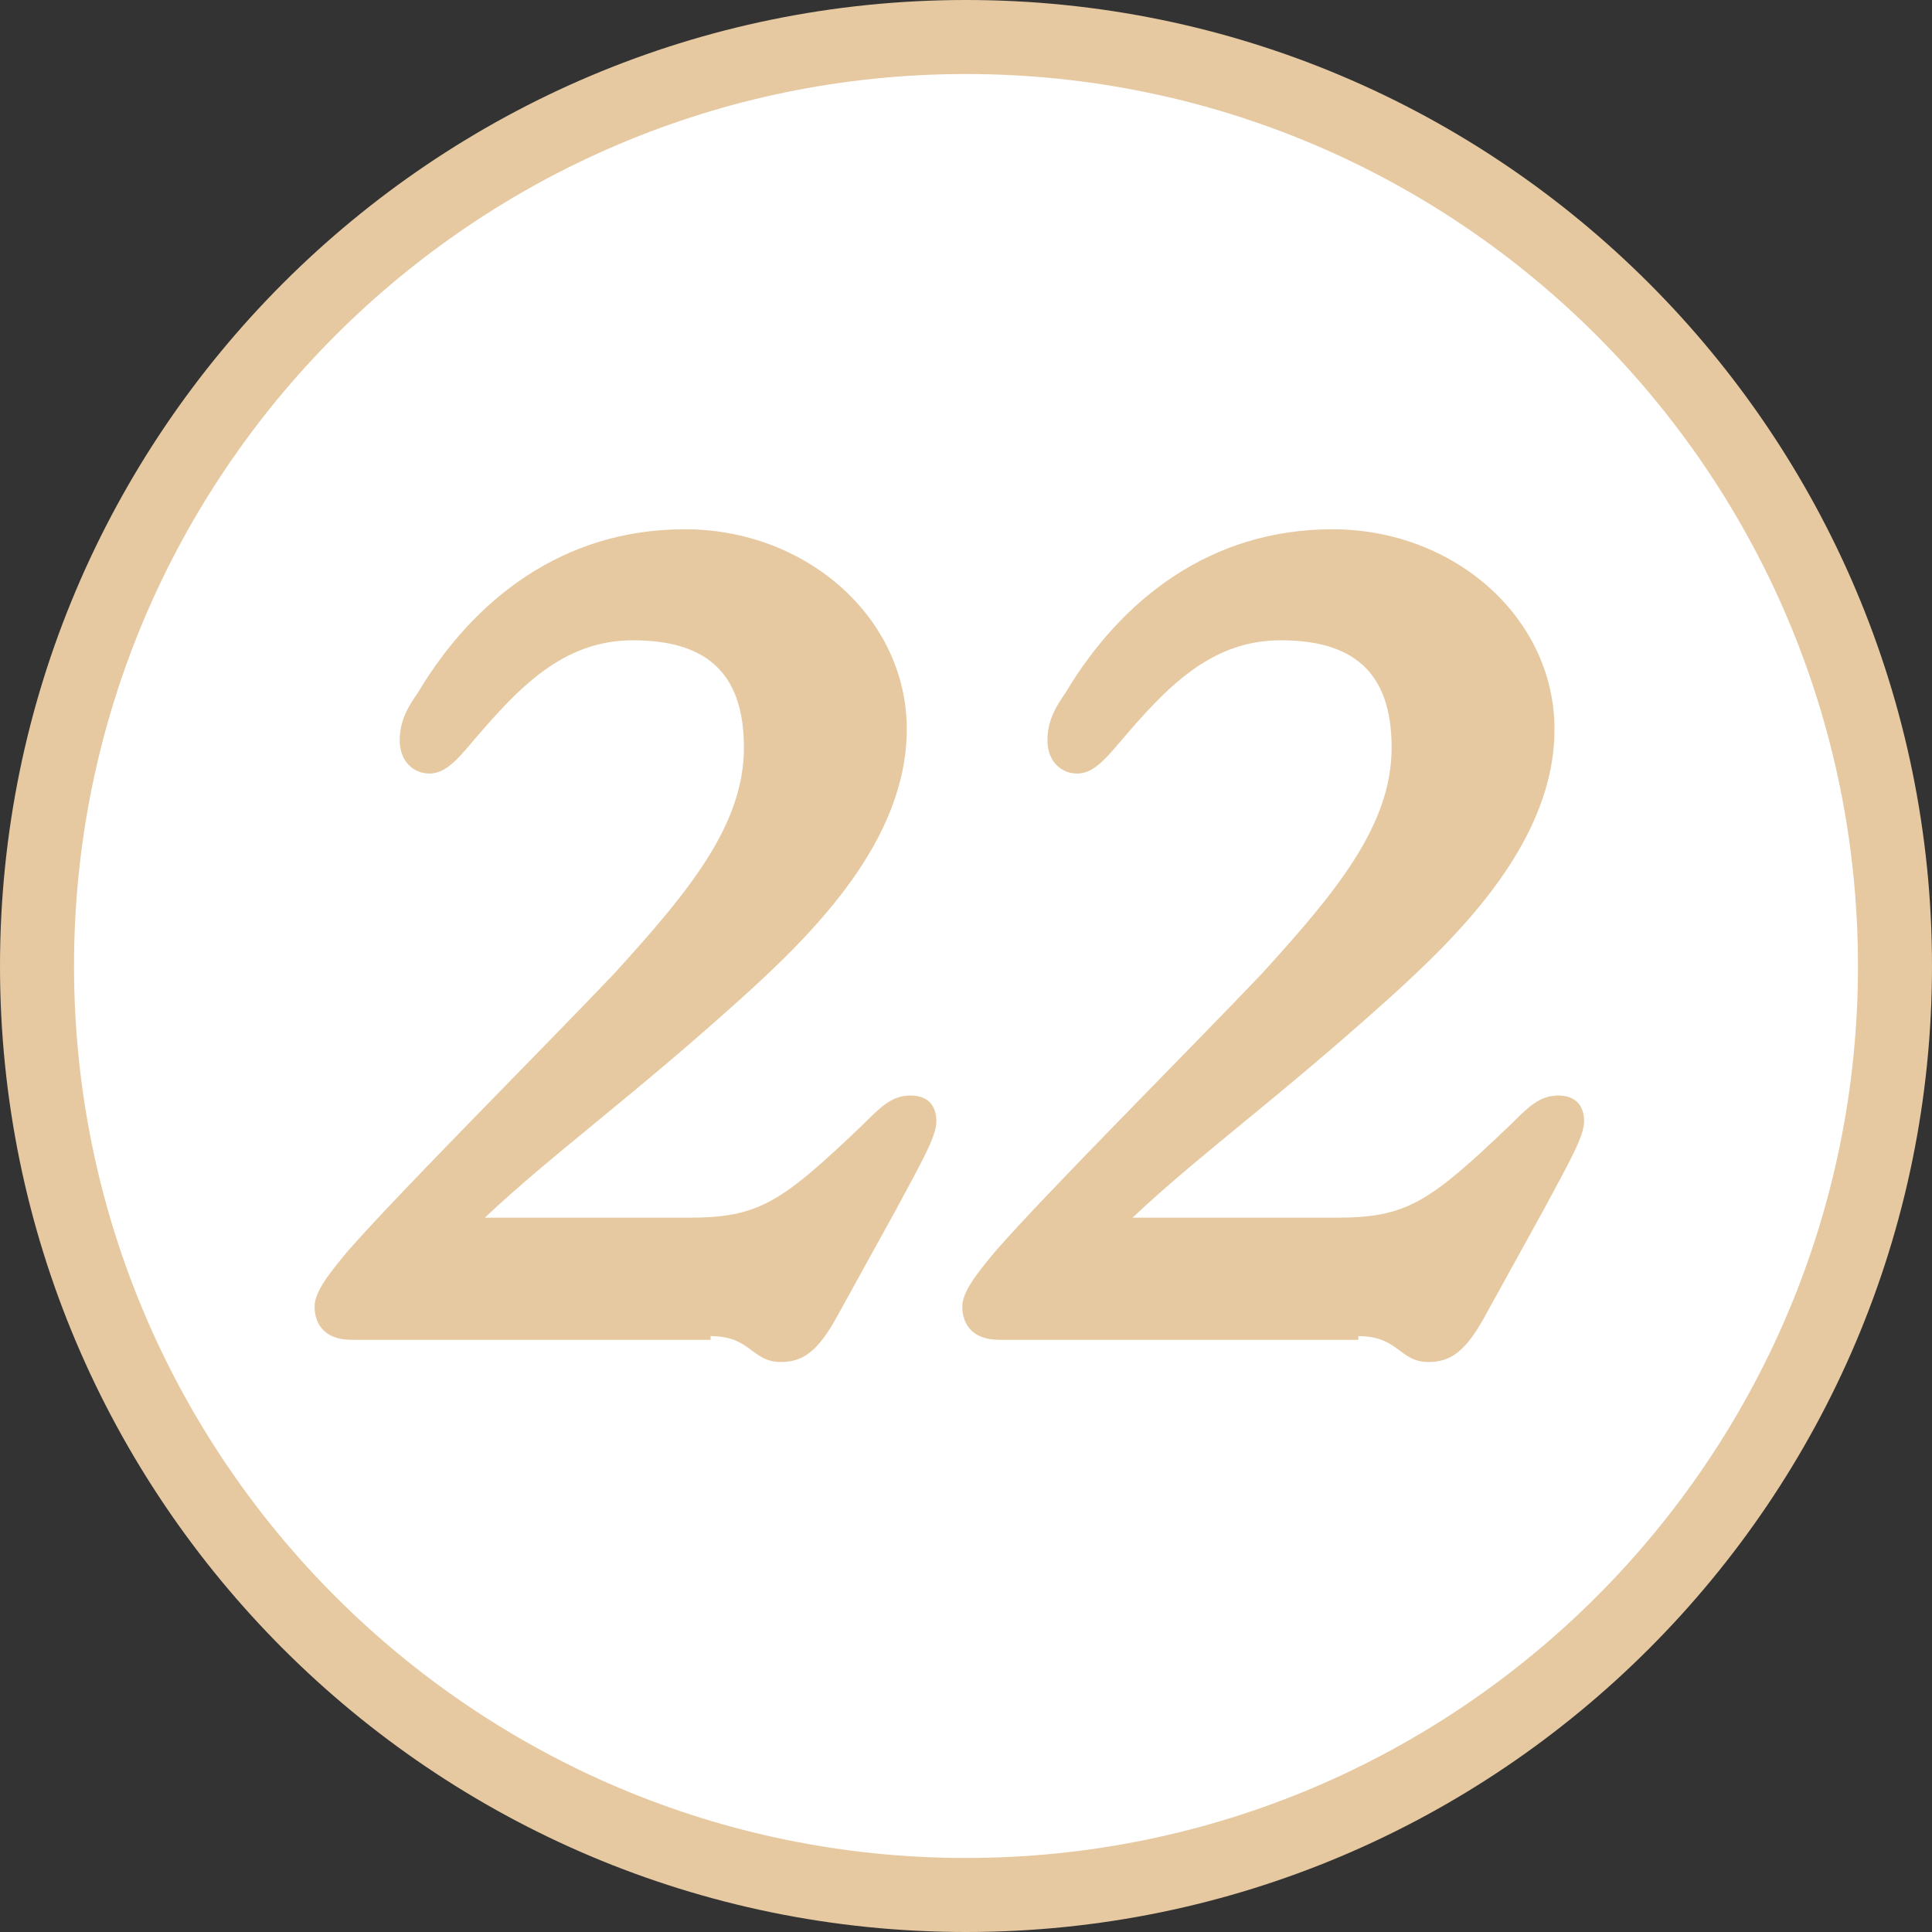 <?xml version="1.0" encoding="UTF-8"?>
<svg id="Laag_1" xmlns="http://www.w3.org/2000/svg" version="1.1" viewBox="0 0 52.2 52.2">
  <rect x="0" y="0" width="52.2" height="52.2" fill="#333333" stroke="none"/>
  <!-- Generator: Adobe Illustrator 29.2.0, SVG Export Plug-In . SVG Version: 2.1.0 Build 38)  -->
  <defs>
    <style>
      .st0 {
        fill: #fff;
      }

      .st1 {
        fill: #e6c9a0;
      }

      .st2 {
        fill: #e6c9a1;
      }
    </style>
  </defs>
  <g>
    <circle class="st0" cx="26.1" cy="26.1" r="25.1"/>
    <path class="st2" d="M26.1,52.2C11.7,52.2,0,40.5,0,26.1S11.7,0,26.1,0s26.1,11.7,26.1,26.1-11.7,26.1-26.1,26.1ZM26.1,2C12.8,2,2,12.8,2,26.1s10.8,24.1,24.1,24.1,24.1-10.8,24.1-24.1S39.4,2,26.1,2Z"/>
  </g>
  <g>
    <path class="st1" d="M19.2,36.2h-7.2c-.8,0-1.7,0-2.5,0s-1-.5-1-.9.4-.9.9-1.5c1.4-1.6,5.3-5.5,7.2-7.5,2-2.2,3.5-4,3.5-6.1s-1.1-2.9-3-2.9-3.1,1.3-4.3,2.7c-.5.6-.8.9-1.2.9s-.8-.3-.8-.9.3-1,.5-1.3c1.5-2.5,3.9-4.4,7.2-4.4s6,2.4,6,5.4-2.5,5.5-4.5,7.3c-3,2.7-5.1,4.2-6.9,5.9h5.5c1.9,0,2.5-.4,4.7-2.5.5-.5.8-.8,1.3-.8s.7.3.7.7-.4,1.1-1.1,2.4l-1.6,2.9c-.5.9-.9,1.2-1.5,1.2-.8,0-.8-.7-1.9-.7Z"/>
    <path class="st1" d="M36.7,36.2h-7.2c-.8,0-1.7,0-2.5,0s-1-.5-1-.9.4-.9.9-1.5c1.4-1.6,5.3-5.5,7.2-7.5,2-2.2,3.5-4,3.5-6.1s-1.1-2.9-3-2.9-3.1,1.3-4.3,2.7c-.5.6-.8.9-1.2.9s-.8-.3-.8-.9.3-1,.5-1.3c1.5-2.5,3.9-4.4,7.2-4.4s6,2.4,6,5.4-2.5,5.5-4.5,7.3c-3,2.7-5.1,4.2-6.9,5.9h5.5c1.9,0,2.5-.4,4.7-2.5.5-.5.8-.8,1.3-.8s.7.3.7.7-.4,1.1-1.1,2.4l-1.6,2.9c-.5.9-.9,1.2-1.5,1.2-.8,0-.8-.7-1.9-.7Z"/>
  </g>
</svg>